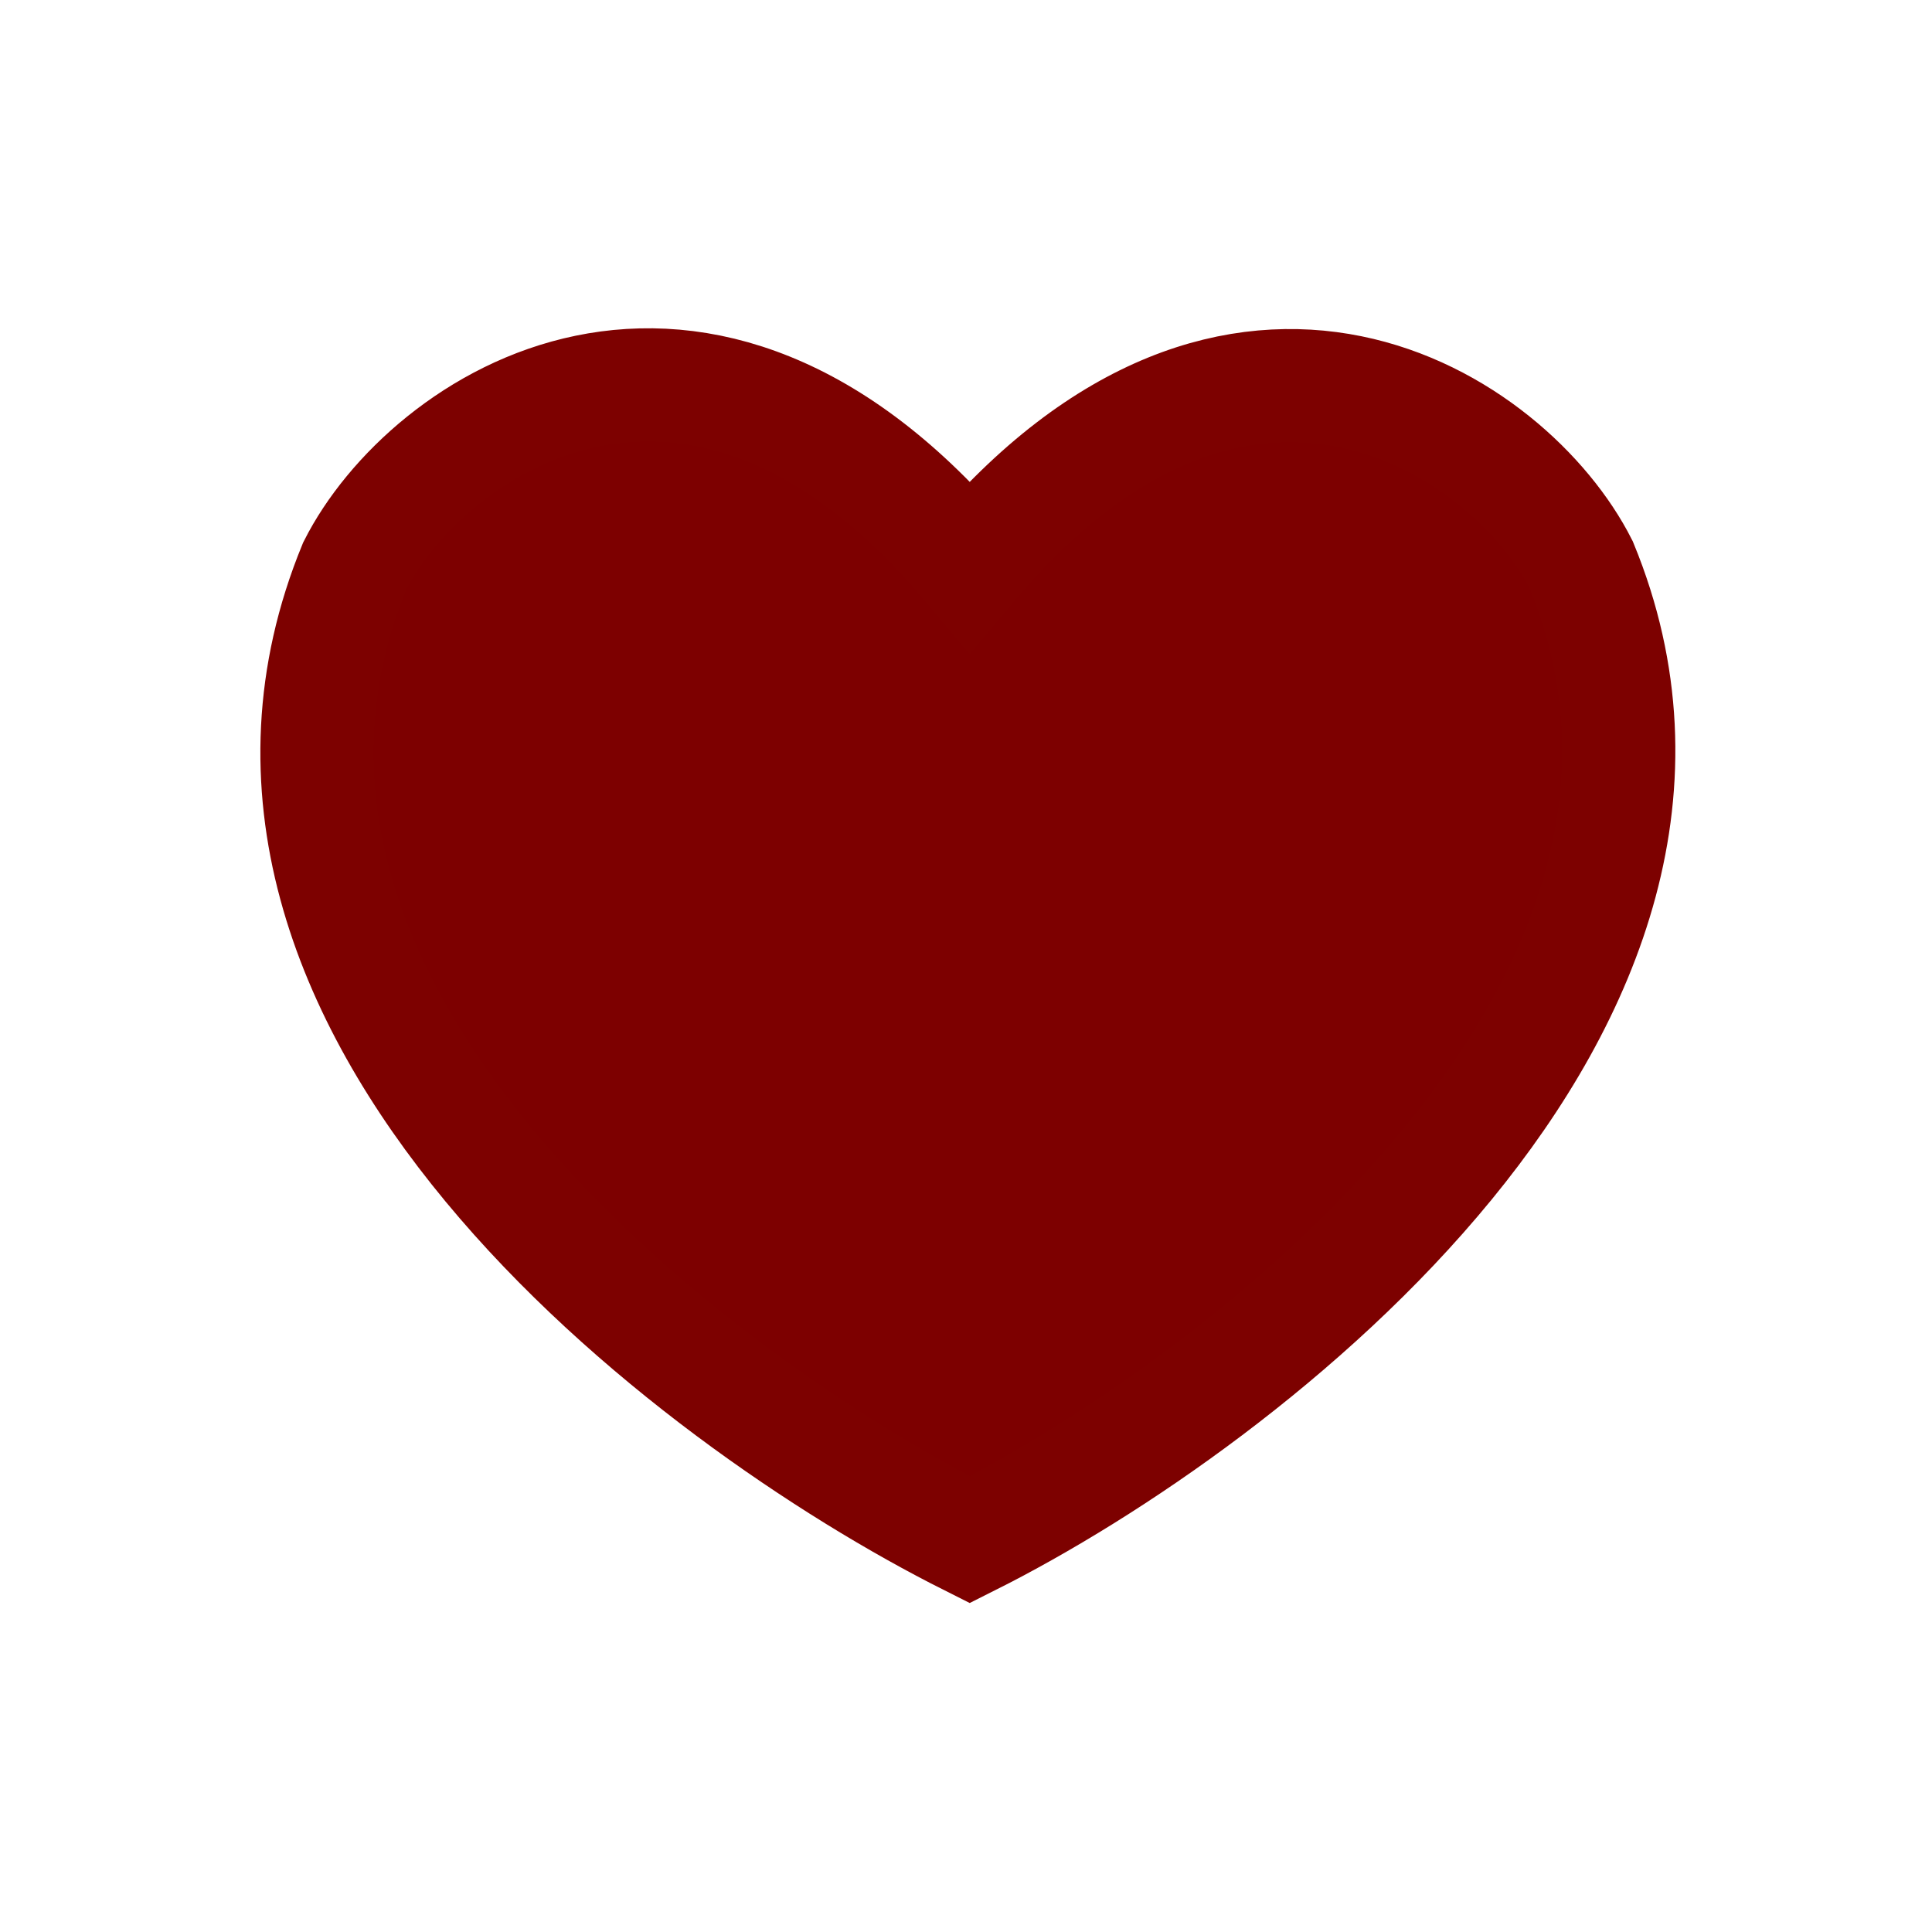 <?xml version="1.0" encoding="UTF-8"?> <svg xmlns="http://www.w3.org/2000/svg" width="256" height="256" viewBox="0 0 256 256" fill="none"><path d="M46.993 75.015C22.993 133.415 91.326 185.348 128.493 204.015C165.448 185.472 233.392 132.868 209.528 74.856C200.082 56.147 164.288 32.3 128.493 75.015C92.492 32.014 56.493 56.182 46.993 75.015Z" fill="#7D0000" stroke="#7D0100" stroke-width="15"></path></svg> 